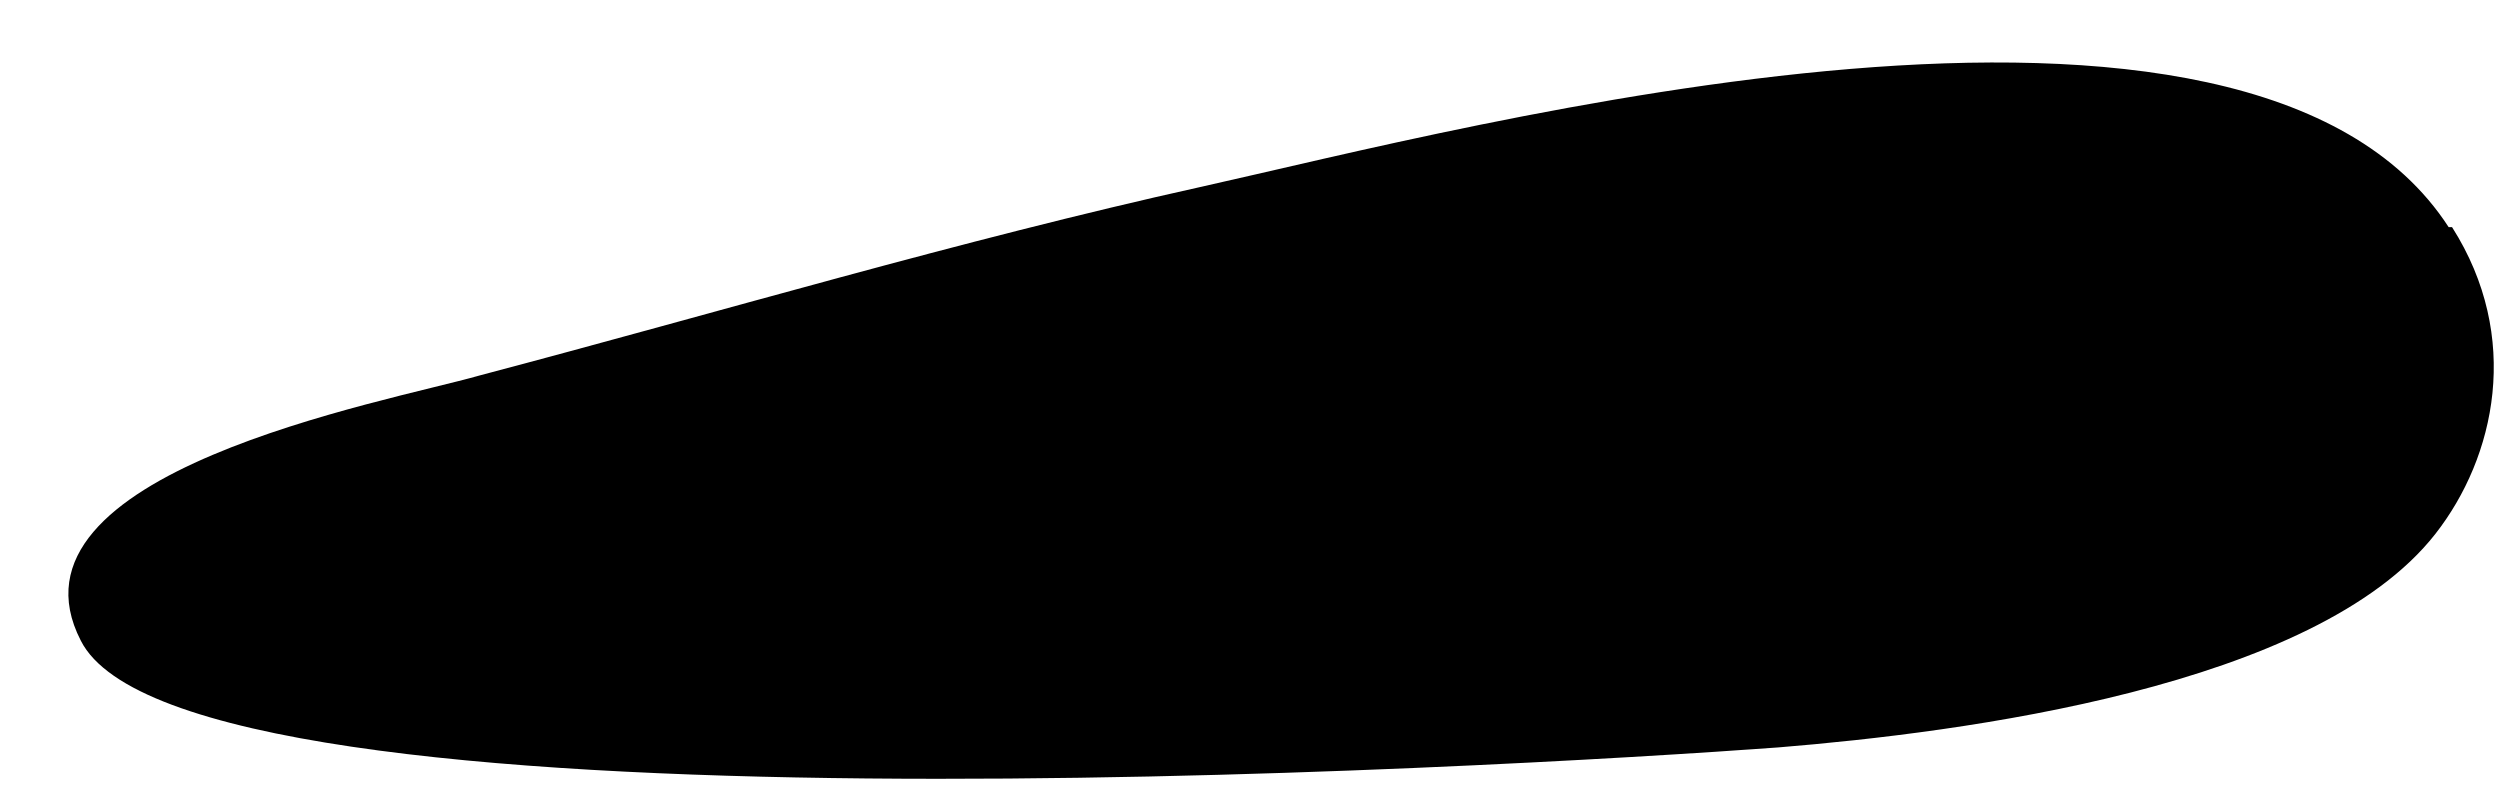 <?xml version="1.0" encoding="UTF-8"?> <svg xmlns="http://www.w3.org/2000/svg" width="28" height="9" viewBox="0 0 28 9" fill="none"><path fill-rule="evenodd" clip-rule="evenodd" d="M27.425 2.544C25.184 -0.911 16.462 1.423 13.437 2.096C10.748 2.693 8.058 3.496 5.369 4.206C4.323 4.505 -0.066 5.289 0.905 7.175C2.063 9.473 16.873 8.595 19.918 8.371C21.972 8.203 25.931 7.698 27.276 5.98C27.948 5.121 28.247 3.776 27.463 2.544H27.425Z" fill="black"></path></svg> 